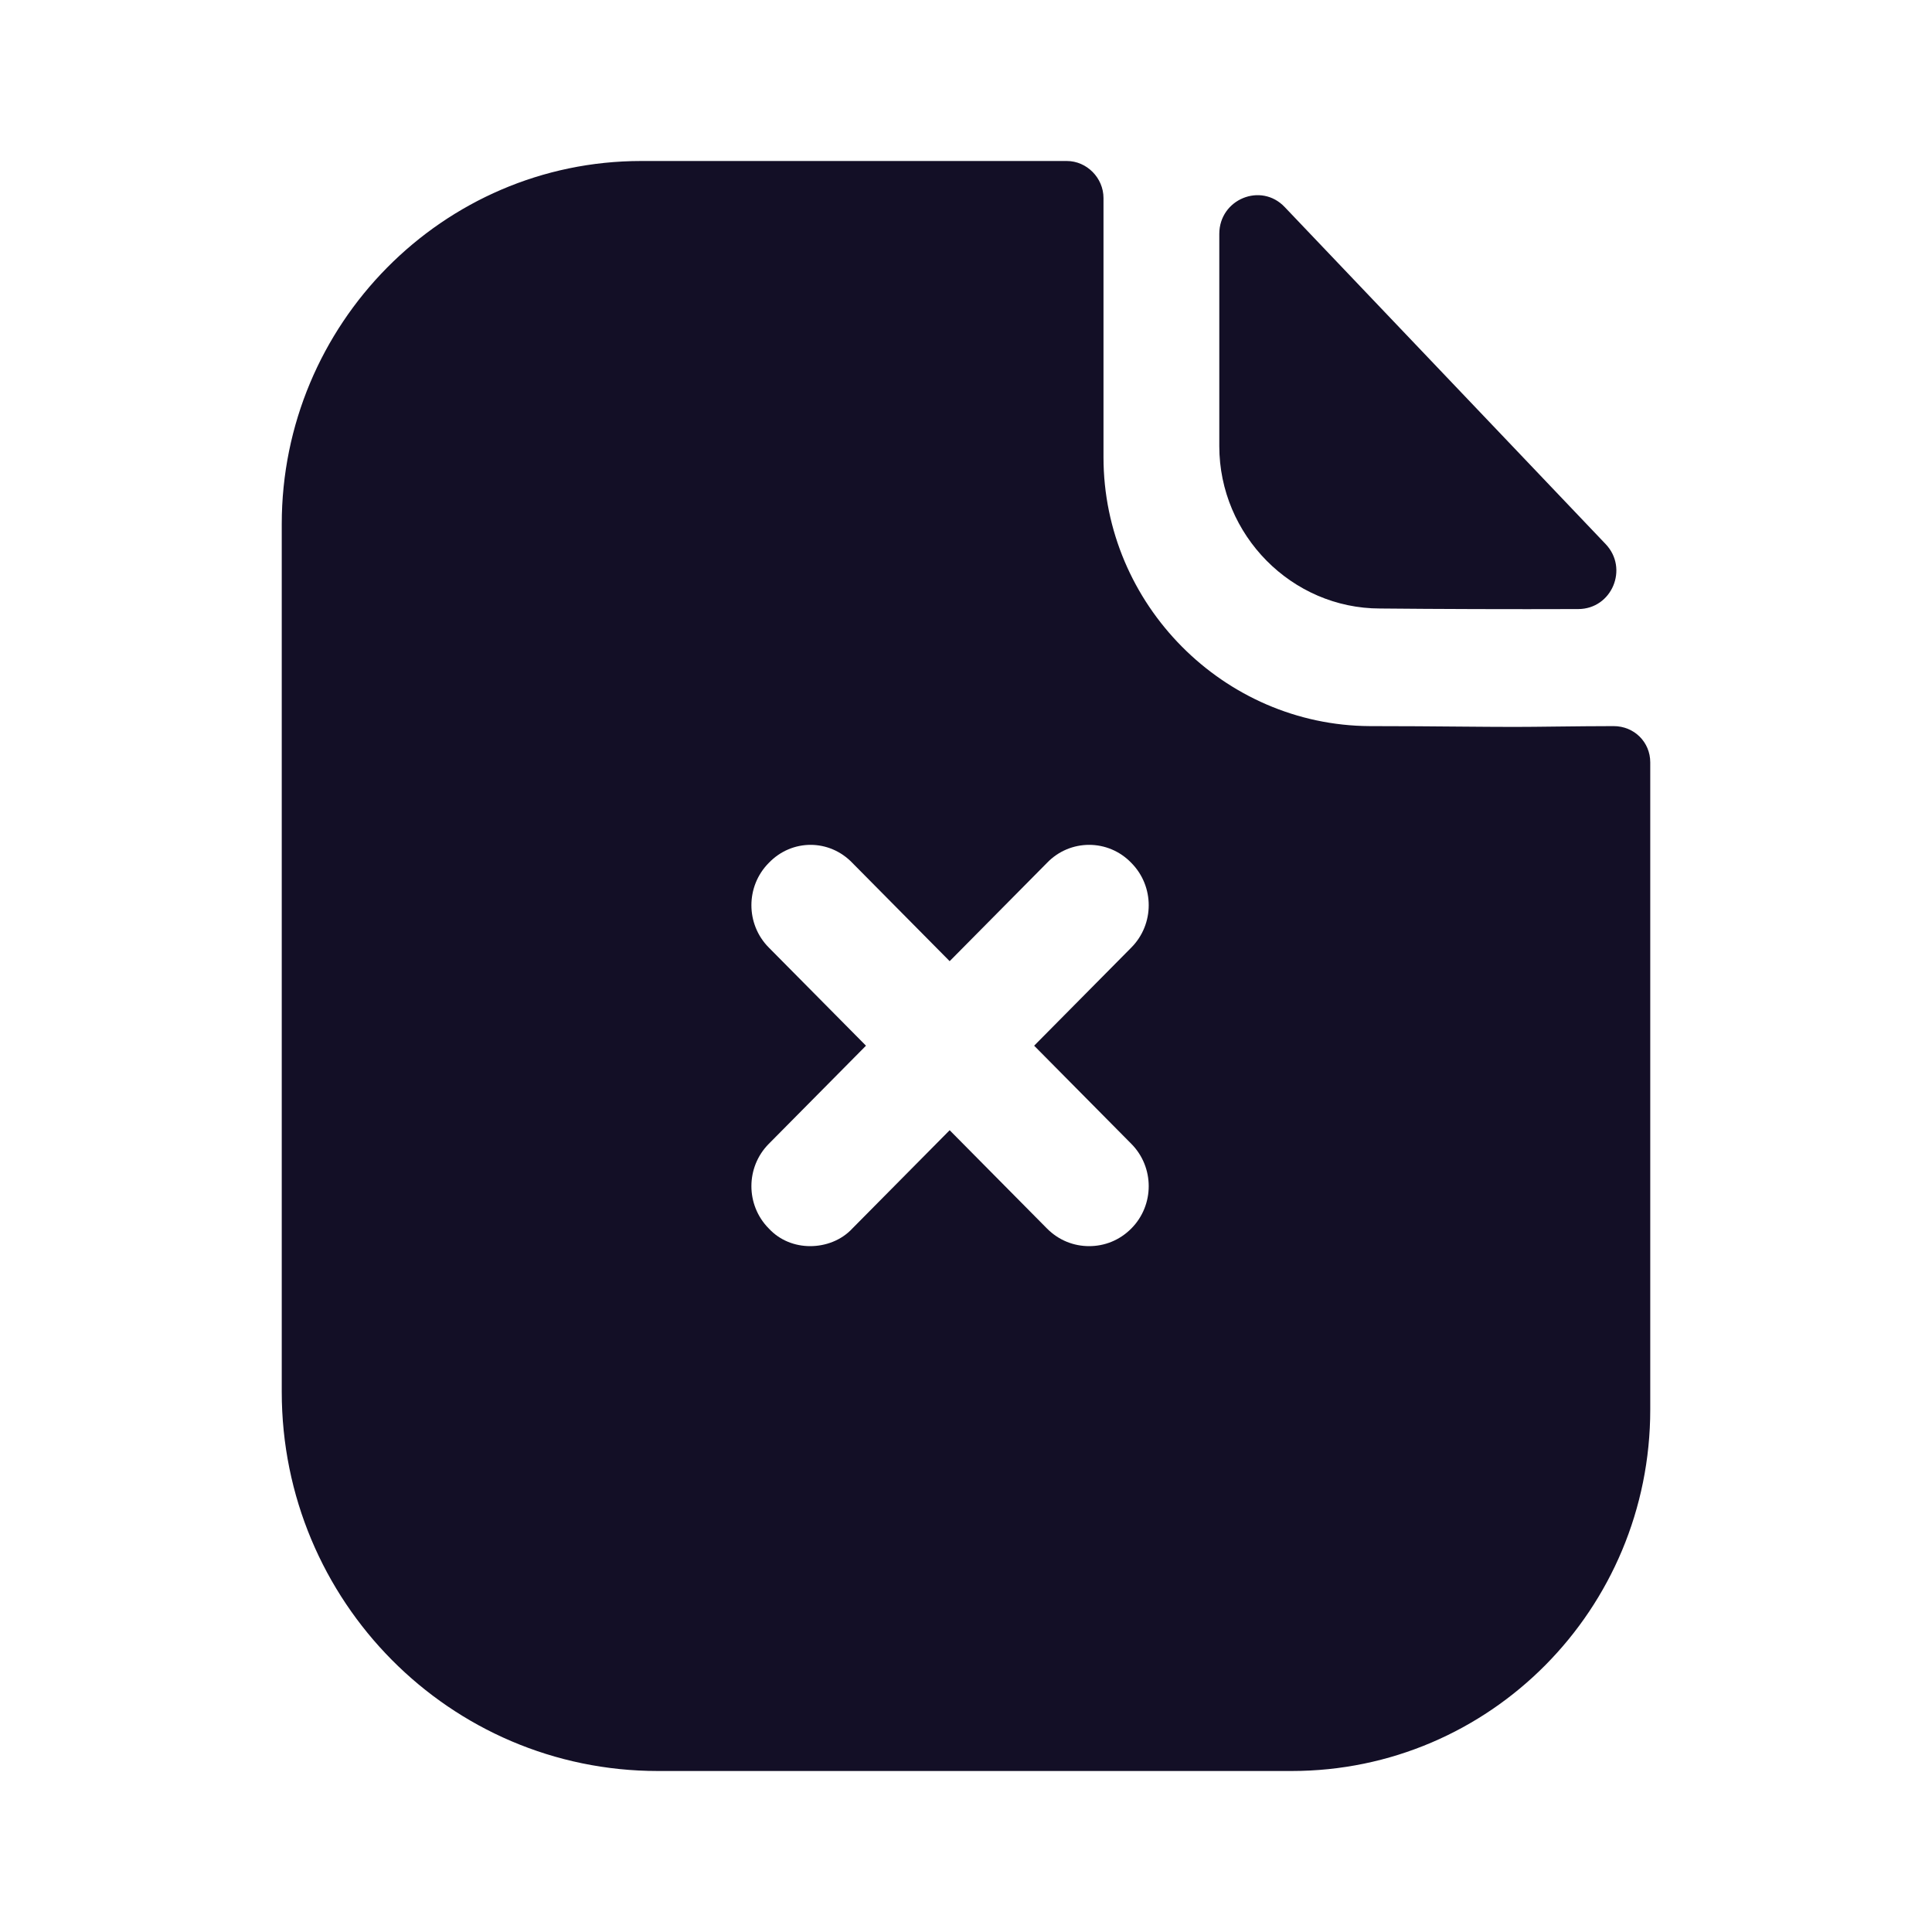 <svg width="48" height="48" viewBox="0 0 48 48" fill="none" xmlns="http://www.w3.org/2000/svg">
<path fill-rule="evenodd" clip-rule="evenodd" d="M28.109 30.52C28.683 29.94 28.683 29 28.109 28.42L25.693 25.98L28.109 23.54C28.683 22.96 28.683 22.02 28.109 21.44C27.535 20.84 26.584 20.84 26.01 21.44L23.594 23.88L21.178 21.44C20.604 20.84 19.673 20.84 19.099 21.44C18.525 22.02 18.525 22.96 19.099 23.54L21.515 25.98L19.099 28.42C18.525 29 18.525 29.94 19.099 30.52C19.376 30.82 19.753 30.96 20.129 30.96C20.505 30.96 20.901 30.82 21.178 30.52L23.594 28.08L26.01 30.52C26.307 30.82 26.683 30.96 27.059 30.96C27.436 30.96 27.812 30.82 28.109 30.52ZM38.671 18.051C39.137 18.046 39.642 18.04 40.089 18.04C40.604 18.04 41 18.44 41 18.94V35.02C41 39.98 37.02 44 32.089 44H16.346C11.178 44 7 39.78 7 34.58V13.02C7 8.06 11 4 15.931 4H26.505C27 4 27.416 4.42 27.416 4.92V11.36C27.416 15.02 30.406 18.02 34.03 18.04C34.867 18.04 35.615 18.046 36.269 18.052C36.776 18.056 37.225 18.06 37.614 18.06C37.898 18.06 38.27 18.056 38.671 18.051ZM39.211 15.132C37.584 15.138 35.667 15.132 34.286 15.118C32.096 15.118 30.293 13.296 30.293 11.084V5.812C30.293 4.95 31.328 4.522 31.918 5.144C33.443 6.744 35.778 9.197 37.751 11.269C38.55 12.108 39.29 12.885 39.892 13.518C40.469 14.124 40.047 15.13 39.211 15.132Z" fill="#130F26"/>
</svg>
